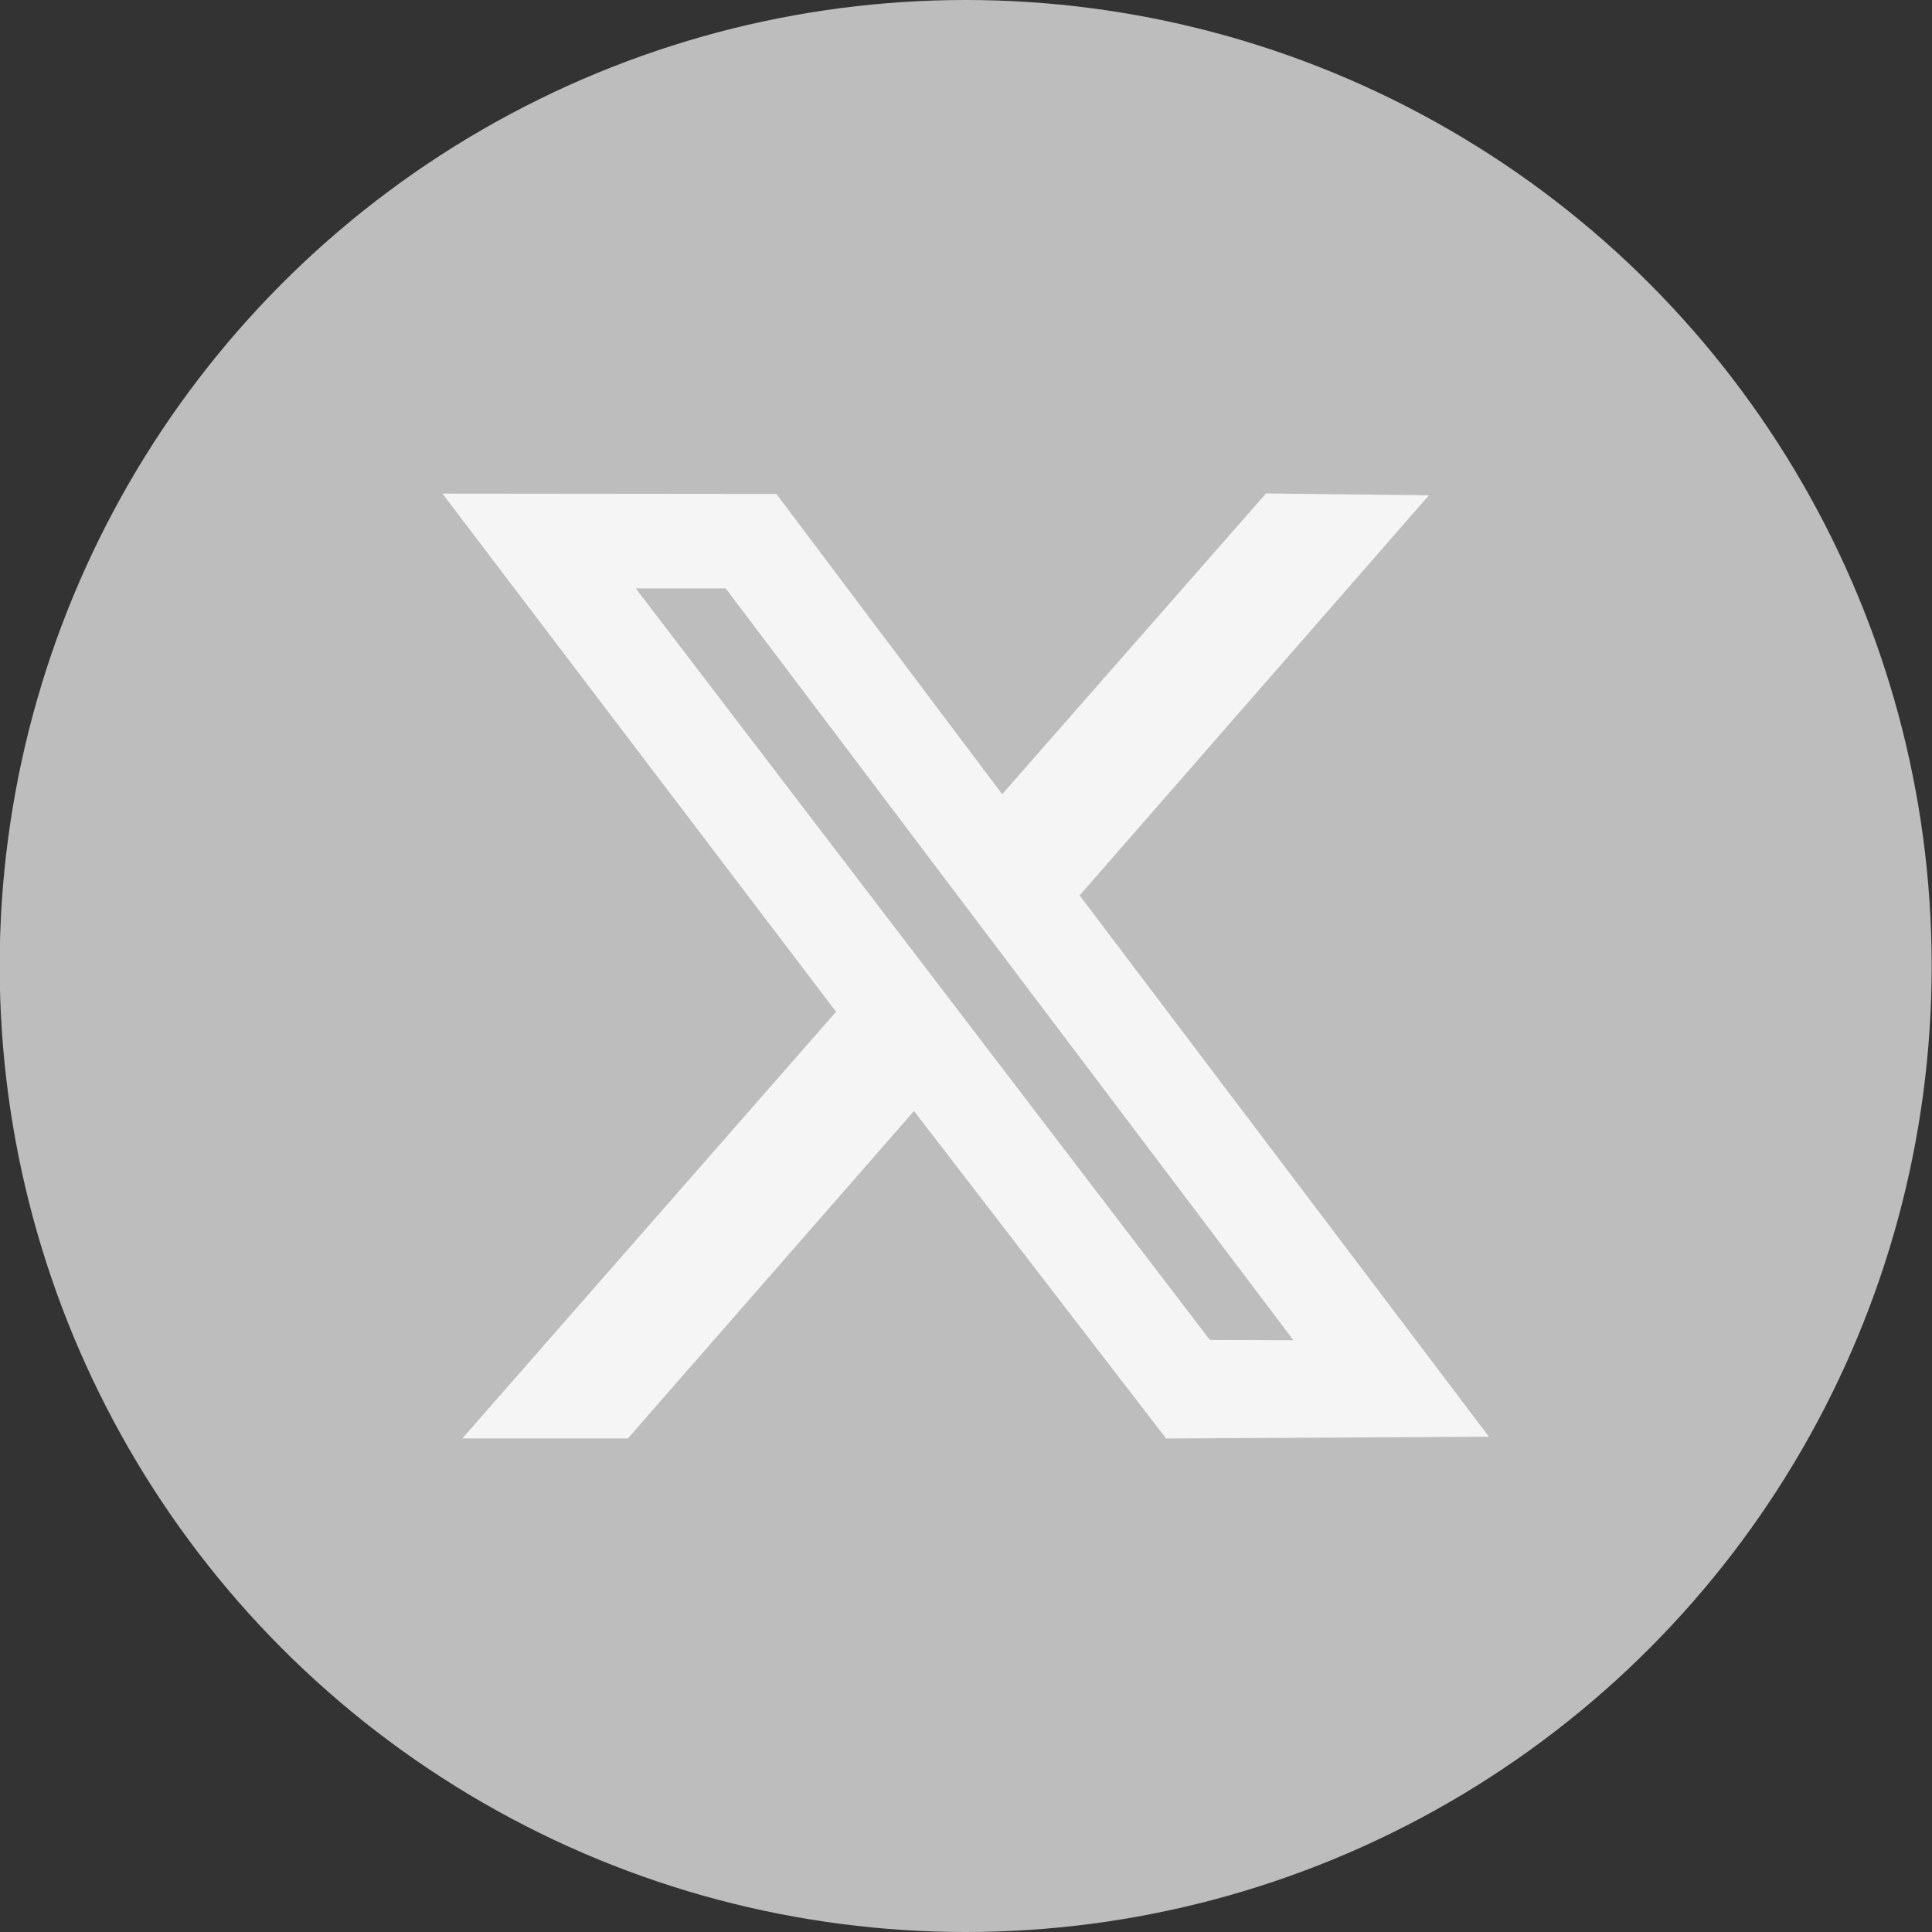 <svg width="36" height="36" viewBox="0 0 36 36" fill="none" xmlns="http://www.w3.org/2000/svg">
<rect x="0" y="0" width="36" height="36" fill="#333333" stroke="none"/>
<circle cx="17.994" cy="18" r="18" fill="#BDBDBD"/>
<g clip-path="url(#clip0_2001_161)">
<path fill-rule="evenodd" clip-rule="evenodd" d="M15.579 18.853L8.615 26.803H11.7L17.031 20.702L21.728 26.804L27.744 26.771L20.117 16.685L26.626 9.229L23.59 9.195L18.674 14.799L14.467 9.204L8.244 9.198L15.579 18.853ZM24.101 24.973L22.544 24.968L11.847 10.964H13.522L24.101 24.973Z" fill="#F5F5F5"/>
</g>
<defs>
<clipPath id="clip0_2001_161">
<rect width="19.5" height="19.5" fill="white" transform="translate(8.244 8.25)"/>
</clipPath>
</defs>
</svg>
